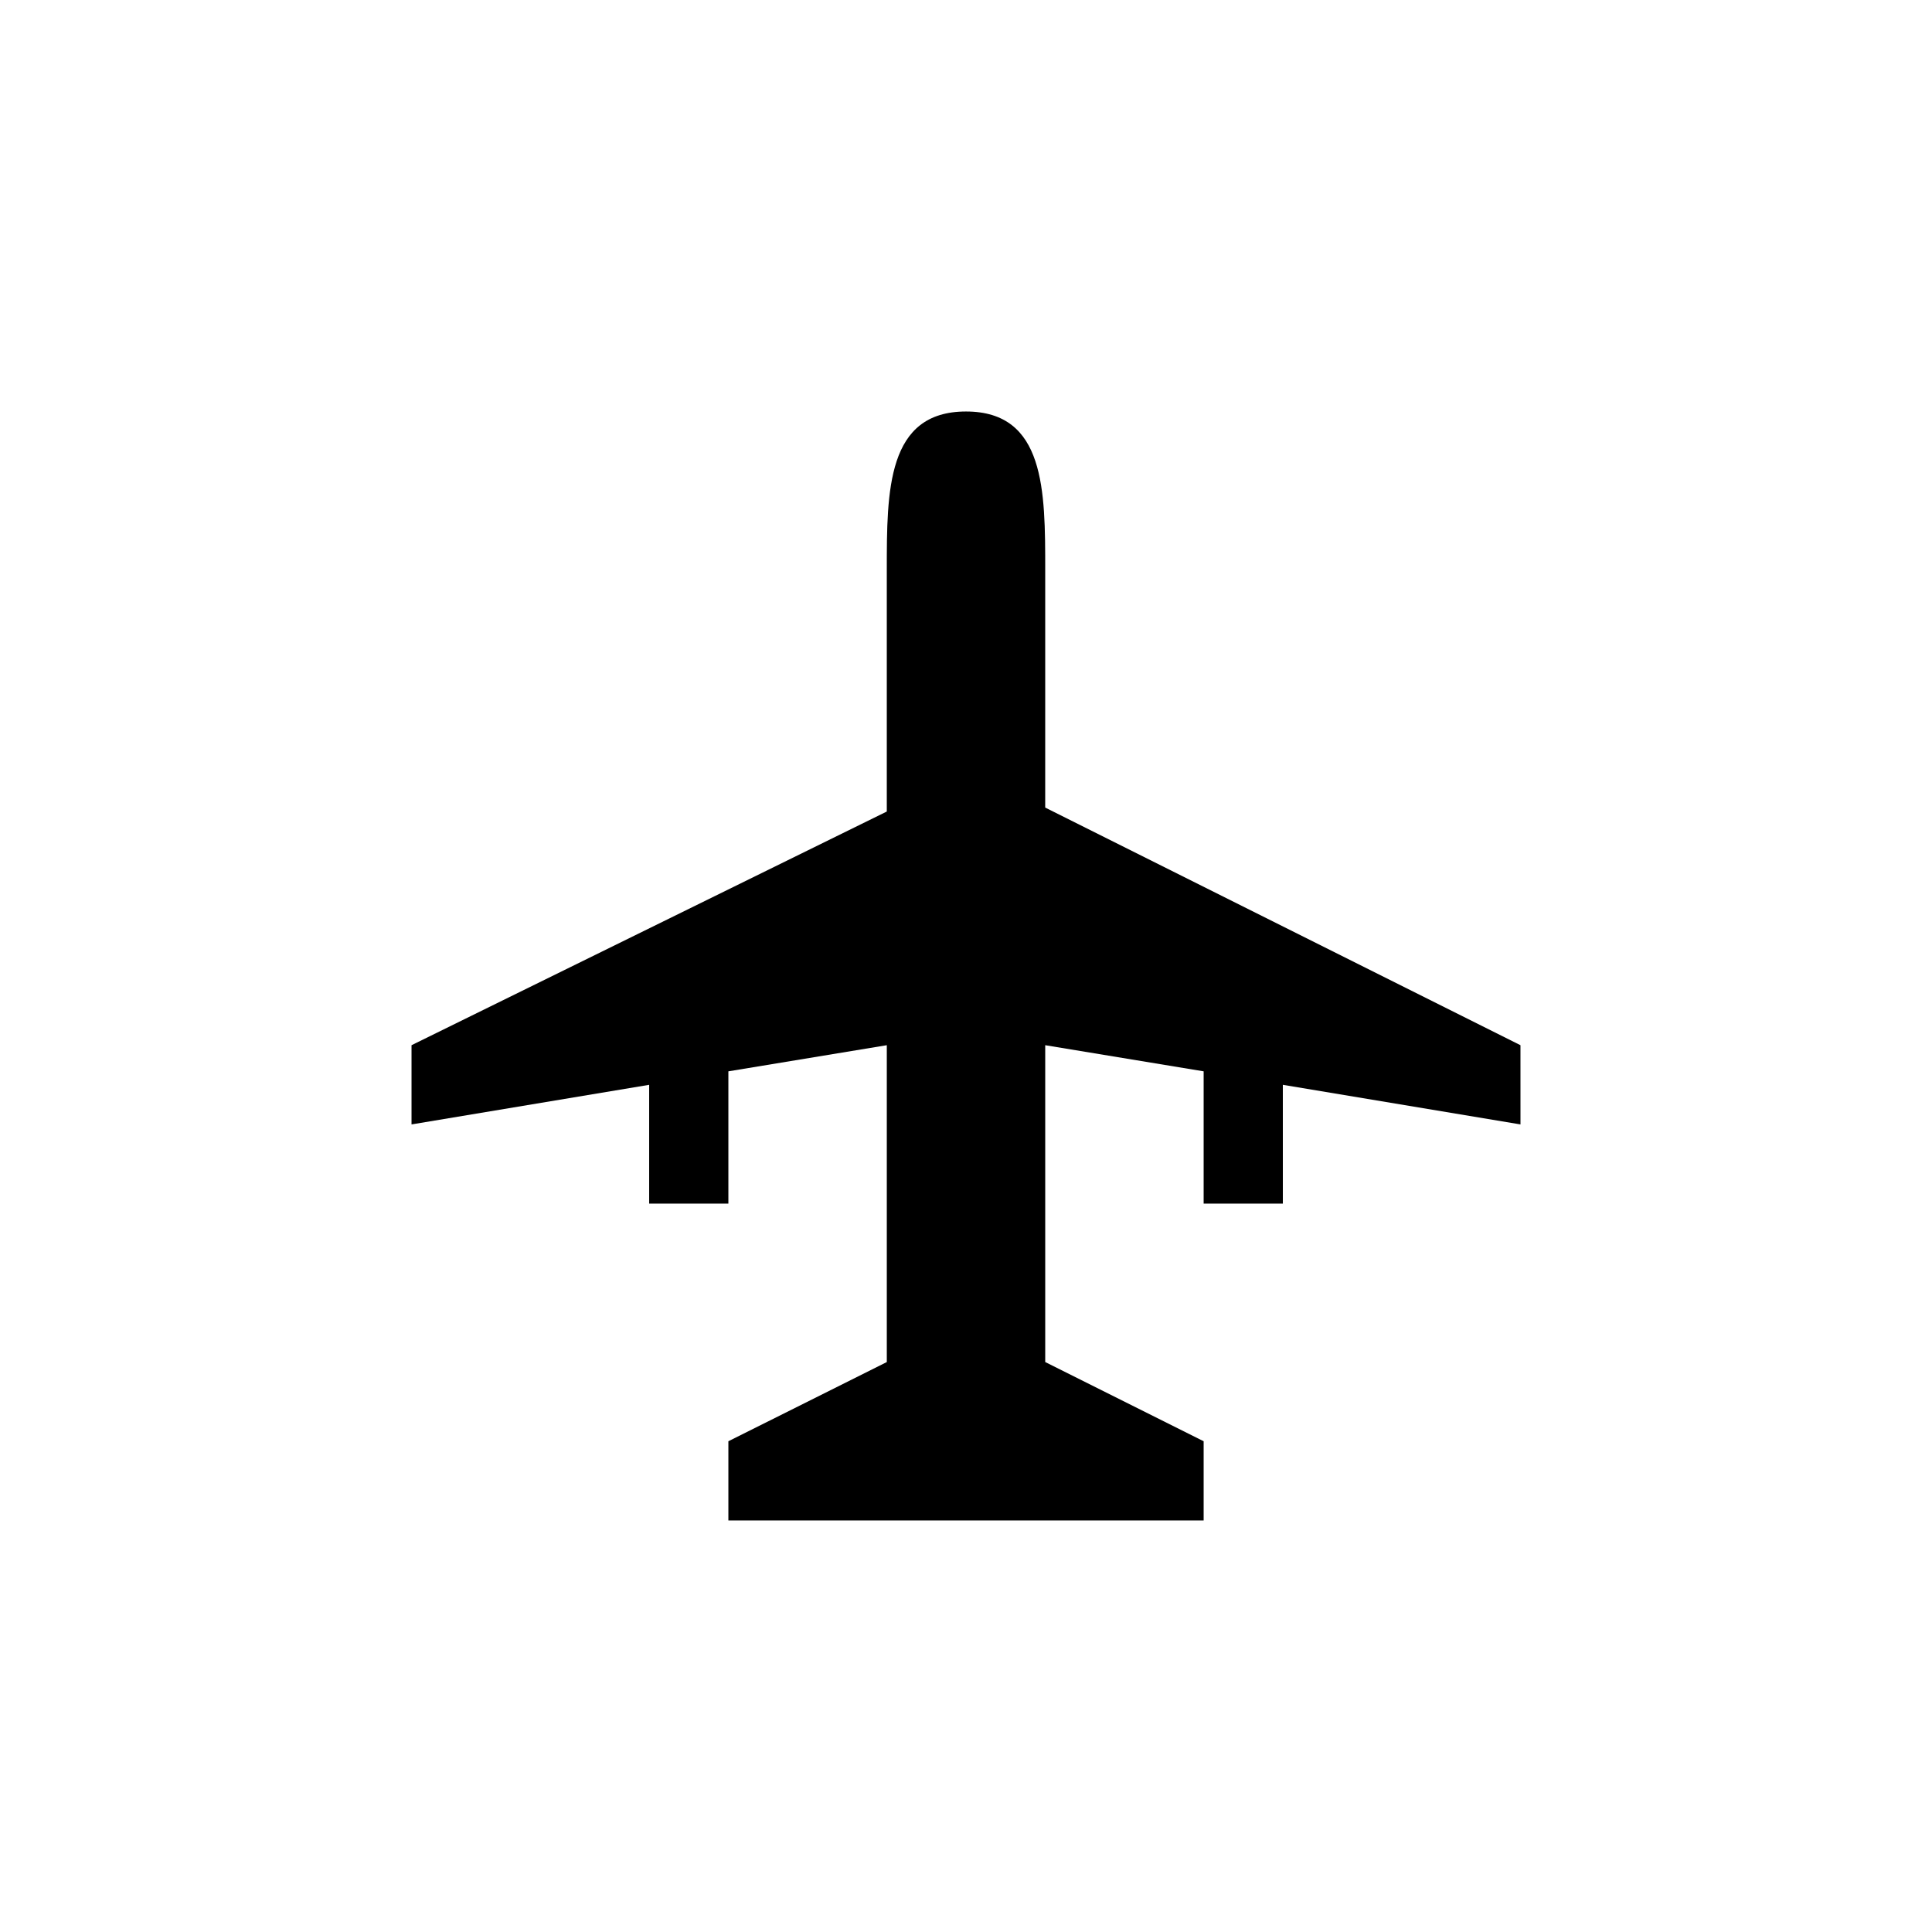 <?xml version="1.0" encoding="UTF-8"?>
<!-- Uploaded to: ICON Repo, www.iconrepo.com, Generator: ICON Repo Mixer Tools -->
<svg fill="#000000" width="800px" height="800px" version="1.1" viewBox="144 144 512 512" xmlns="http://www.w3.org/2000/svg">
 <path d="m546.94 420.99-125.95-62.977 0.004-62.977c0-20.992 0-41.984-20.992-41.984s-20.992 20.992-20.992 41.984v64.027l-125.95 61.926v20.992l62.977-10.496v31.488h20.992v-35.059l41.984-6.926v83.969l-41.984 20.988v20.992h125.95v-20.992l-41.984-20.992v-83.965l41.984 6.926v35.059h20.992l-0.004-31.488 62.977 10.496z"/>
</svg>
